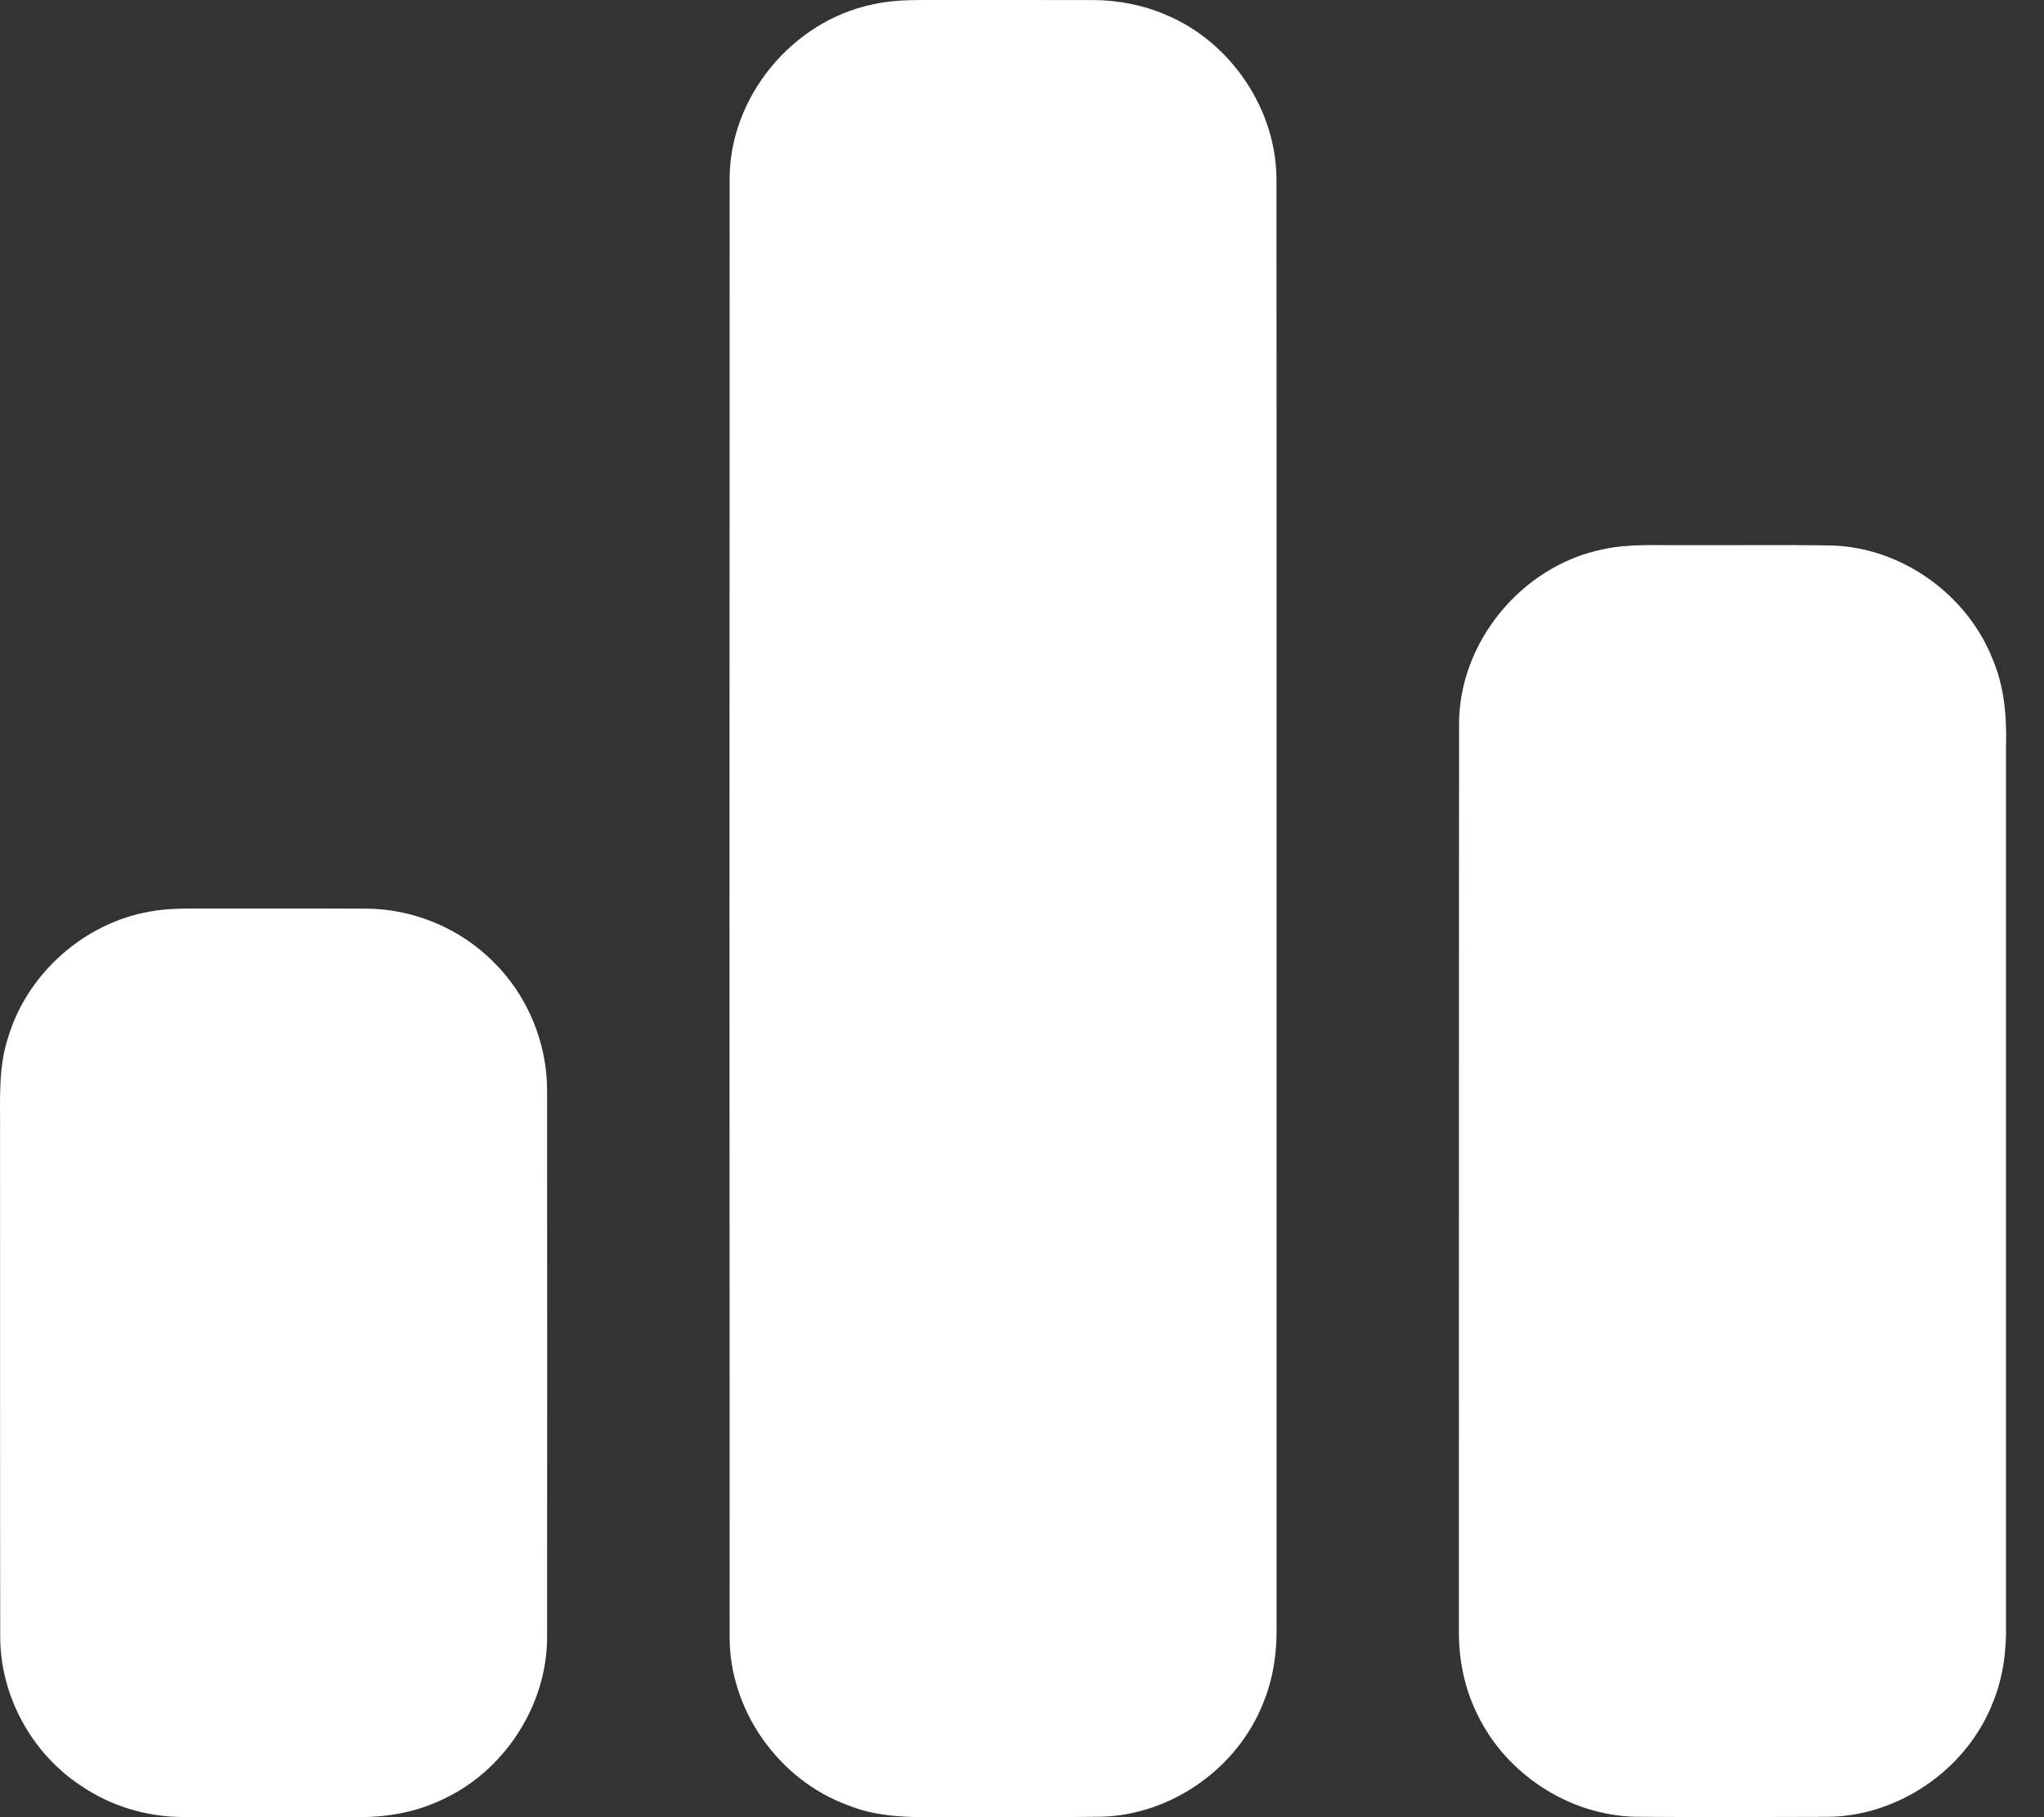<svg width="36" height="32" viewBox="0 0 36 32" fill="none" xmlns="http://www.w3.org/2000/svg">
<rect x="0" y="0" width="36" height="32" fill="#333333" stroke="none"/>
<path d="M15.368 0.078C15.653 0.014 15.945 0 16.236 0C17.239 0.001 18.241 -0.001 19.244 0.001C19.681 0.001 20.119 0.084 20.522 0.256C21.676 0.731 22.483 1.924 22.482 3.17C22.487 11.671 22.482 20.172 22.484 28.672C22.489 29.123 22.42 29.577 22.246 29.995C21.793 31.14 20.631 31.96 19.395 31.992C18.593 32.005 17.791 31.994 16.99 31.997C16.299 31.991 15.58 32.057 14.925 31.786C13.714 31.342 12.847 30.116 12.851 28.828C12.847 20.275 12.847 11.723 12.851 3.171C12.839 1.721 13.947 0.373 15.368 0.078Z" fill="white"/>
<path d="M28.238 9.672C28.696 9.572 29.169 9.605 29.635 9.6C30.511 9.604 31.388 9.591 32.264 9.606C33.495 9.643 34.645 10.468 35.095 11.606C35.302 12.091 35.346 12.626 35.331 13.148C35.331 18.298 35.331 23.449 35.331 28.599C35.341 29.074 35.278 29.556 35.093 29.997C34.633 31.158 33.441 31.984 32.185 31.994C31.06 31.999 29.935 32.001 28.81 31.993C27.635 31.969 26.518 31.236 26.016 30.181C25.785 29.715 25.686 29.191 25.695 28.673C25.698 23.374 25.693 18.076 25.698 12.777C25.683 11.316 26.803 9.958 28.238 9.672Z" fill="white"/>
<path d="M2.647 16.051C2.933 15.999 3.226 15.998 3.515 15.998C4.493 16.001 5.472 15.996 6.45 16.001C7.279 16.004 8.097 16.346 8.682 16.93C9.293 17.527 9.642 18.373 9.636 19.224C9.637 22.423 9.639 25.622 9.636 28.821C9.638 30.037 8.873 31.208 7.759 31.704C7.305 31.917 6.8 32.004 6.301 31.998C5.273 31.997 4.246 32 3.219 31.997C2.581 31.995 1.946 31.803 1.42 31.442C0.555 30.871 0.005 29.861 0.004 28.827C-0.001 25.877 0.003 22.926 0.001 19.977C0.007 19.402 -0.039 18.813 0.146 18.259C0.485 17.137 1.488 16.25 2.647 16.051Z" fill="white"/>
</svg>

